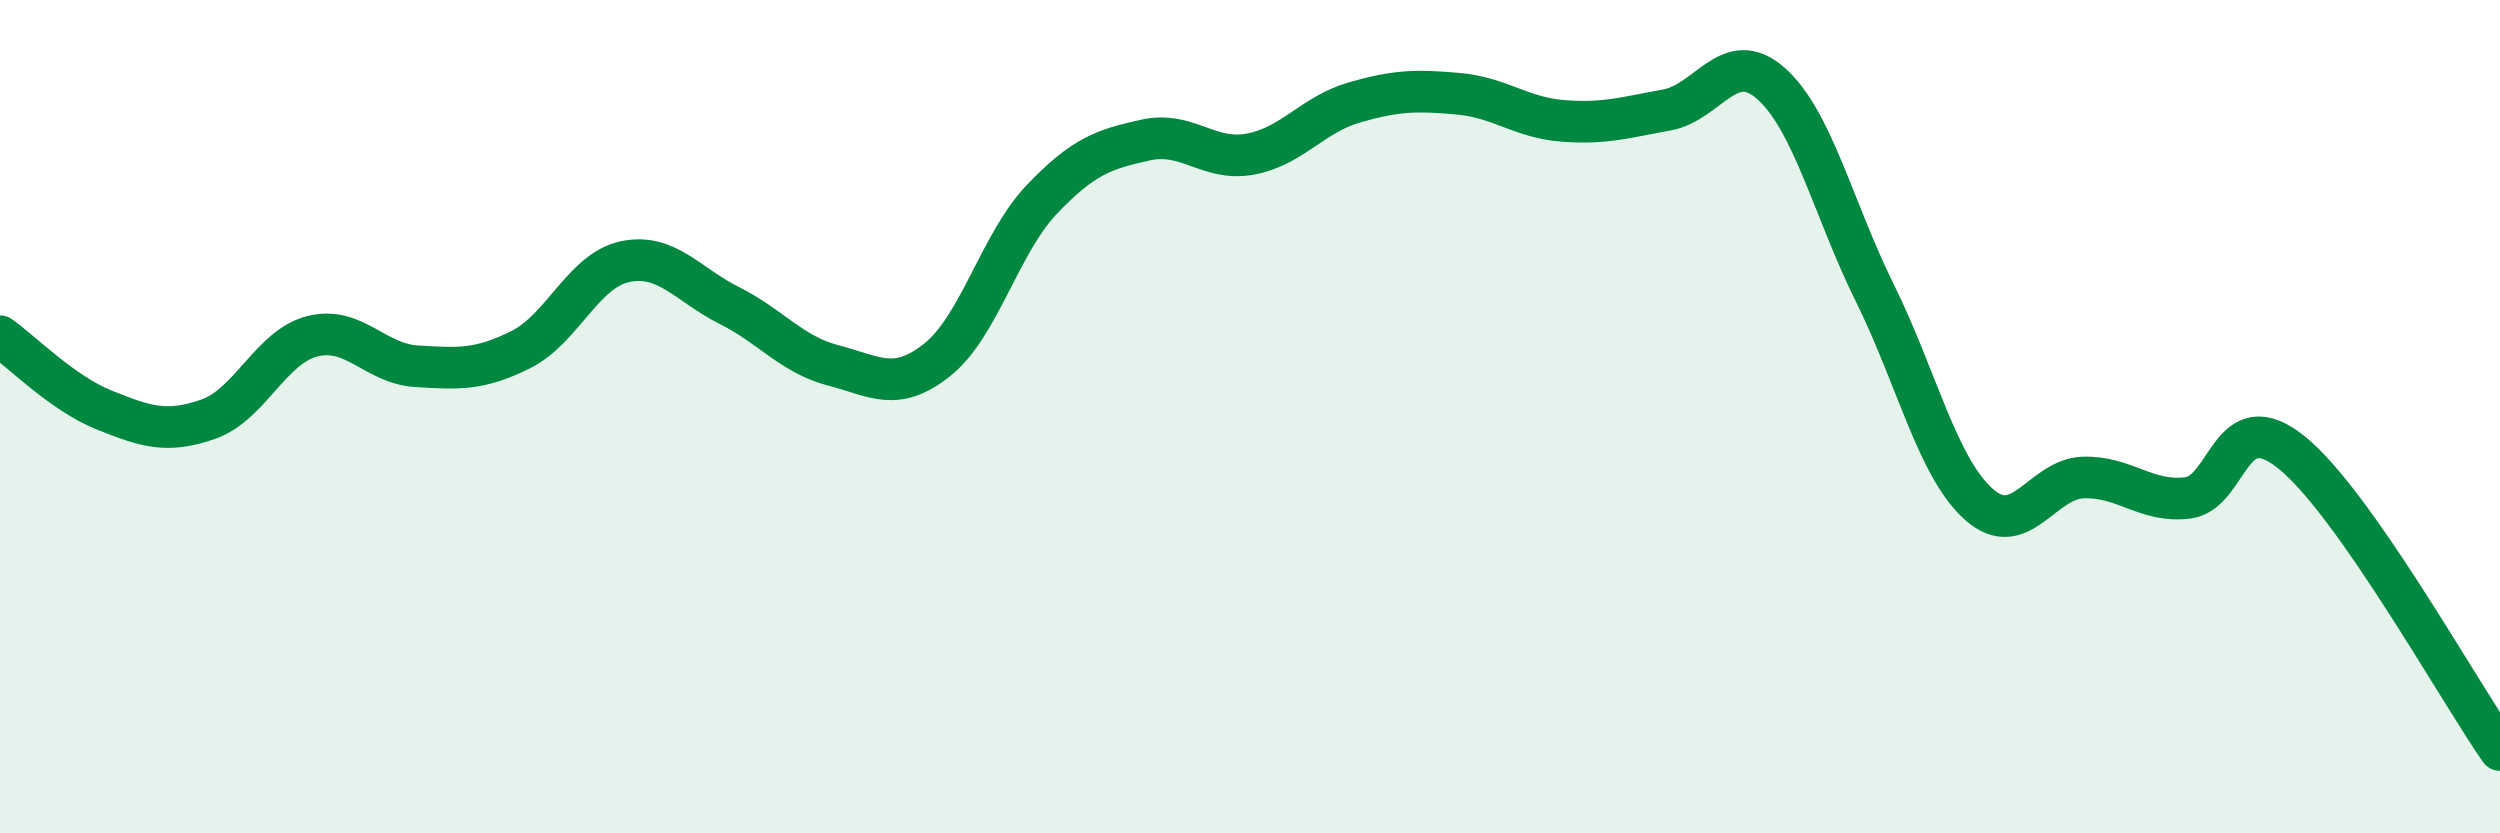 
    <svg width="60" height="20" viewBox="0 0 60 20" xmlns="http://www.w3.org/2000/svg">
      <path
        d="M 0,8.07 C 0.5,8.42 1.5,9.44 2.5,9.84 C 3.5,10.24 4,10.41 5,10.06 C 6,9.71 6.5,8.32 7.5,8.07 C 8.5,7.82 9,8.73 10,8.79 C 11,8.85 11.5,8.89 12.5,8.39 C 13.5,7.89 14,6.49 15,6.28 C 16,6.07 16.5,6.83 17.5,7.33 C 18.5,7.83 19,8.51 20,8.77 C 21,9.03 21.5,9.43 22.5,8.63 C 23.5,7.83 24,5.84 25,4.79 C 26,3.74 26.5,3.58 27.5,3.36 C 28.5,3.14 29,3.88 30,3.7 C 31,3.52 31.5,2.75 32.5,2.46 C 33.5,2.17 34,2.16 35,2.25 C 36,2.34 36.5,2.82 37.5,2.9 C 38.5,2.98 39,2.82 40,2.64 C 41,2.46 41.5,1.12 42.5,2 C 43.5,2.88 44,5.02 45,7.04 C 46,9.06 46.5,11.23 47.5,12.11 C 48.5,12.99 49,11.49 50,11.46 C 51,11.43 51.5,12.07 52.5,11.95 C 53.5,11.83 53.5,9.65 55,10.86 C 56.5,12.07 59,16.57 60,18L60 20L0 20Z"
        fill="#008740"
        opacity="0.1"
        stroke-linecap="round"
        stroke-linejoin="round"
      />
      <path
        d="M 0,8.07 C 0.5,8.42 1.5,9.44 2.5,9.84 C 3.5,10.24 4,10.41 5,10.06 C 6,9.71 6.5,8.32 7.5,8.07 C 8.5,7.82 9,8.73 10,8.79 C 11,8.85 11.5,8.89 12.5,8.39 C 13.5,7.89 14,6.49 15,6.28 C 16,6.07 16.5,6.83 17.5,7.33 C 18.5,7.83 19,8.51 20,8.77 C 21,9.03 21.5,9.43 22.5,8.63 C 23.5,7.83 24,5.84 25,4.79 C 26,3.74 26.5,3.58 27.5,3.36 C 28.5,3.14 29,3.88 30,3.7 C 31,3.52 31.5,2.75 32.5,2.46 C 33.5,2.17 34,2.16 35,2.25 C 36,2.34 36.5,2.82 37.5,2.9 C 38.5,2.98 39,2.82 40,2.64 C 41,2.46 41.5,1.12 42.5,2 C 43.5,2.88 44,5.02 45,7.04 C 46,9.06 46.5,11.23 47.5,12.11 C 48.5,12.99 49,11.49 50,11.46 C 51,11.43 51.5,12.07 52.5,11.95 C 53.5,11.83 53.5,9.65 55,10.86 C 56.5,12.07 59,16.57 60,18"
        stroke="#008740"
        stroke-width="1"
        fill="none"
        stroke-linecap="round"
        stroke-linejoin="round"
      />
    </svg>
  